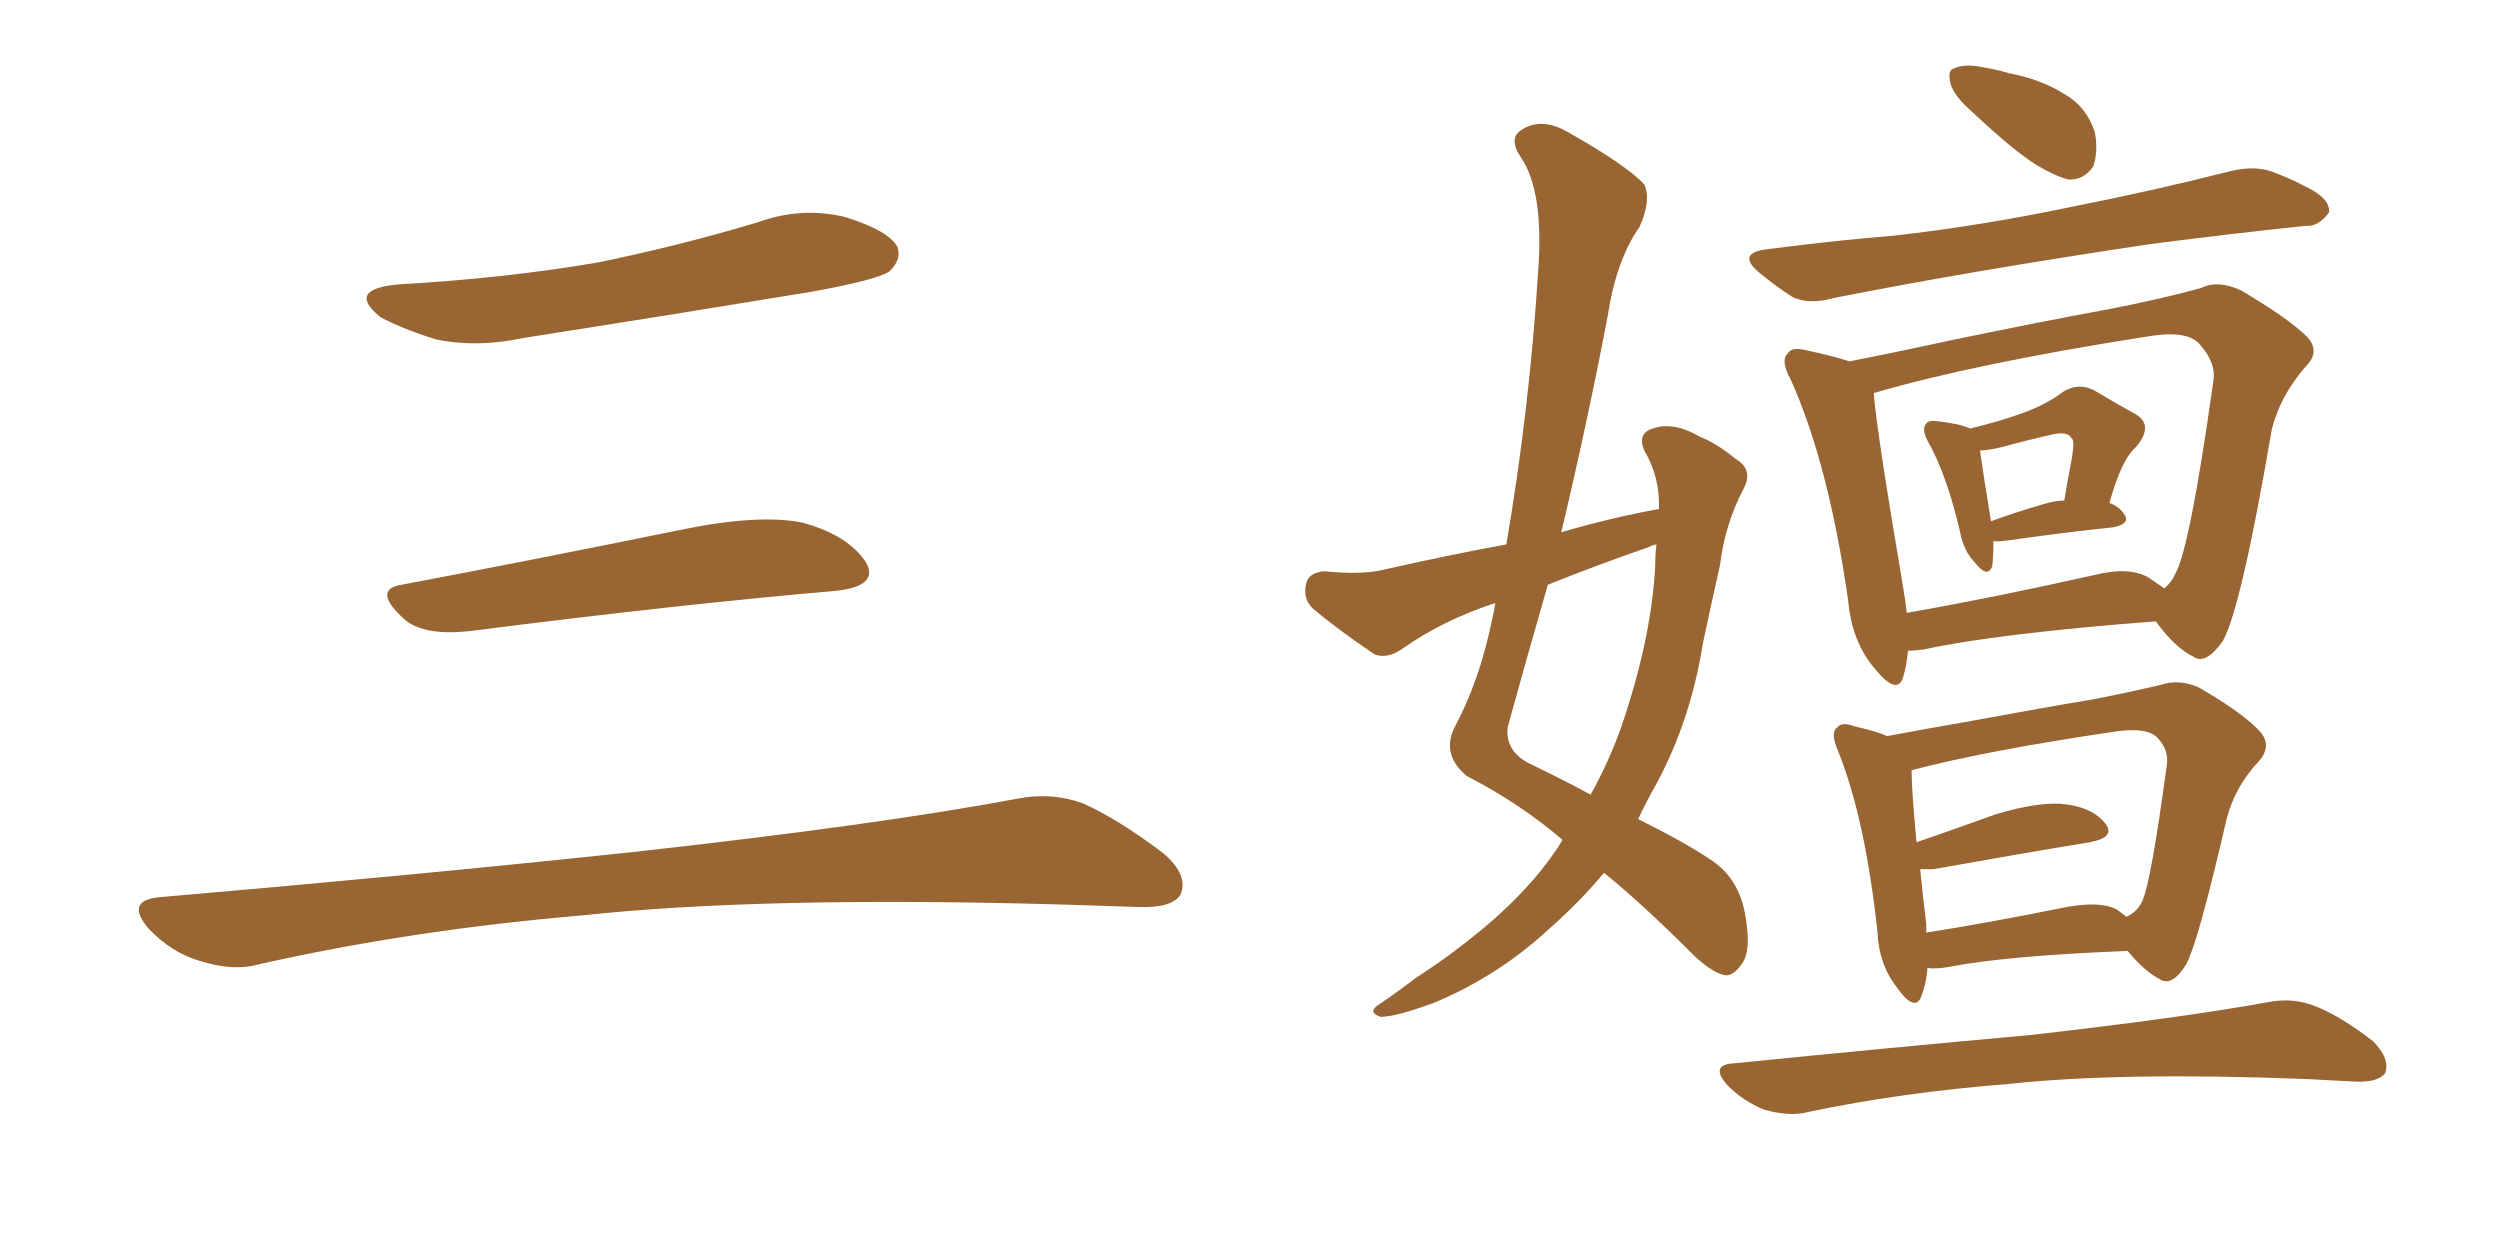<svg xmlns="http://www.w3.org/2000/svg" xmlns:xlink="http://www.w3.org/1999/xlink" width="300" height="150"><path fill="#996633" padding="10" d="M47.75 34.13L47.75 34.13Q60.64 33.40 71.78 31.49L71.78 31.49Q81.74 29.44 90.97 26.66L90.97 26.66Q96.24 24.76 101.51 26.07L101.51 26.07Q106.64 27.69 107.67 29.59L107.67 29.59Q108.25 31.05 106.79 32.52L106.79 32.52Q105.47 33.54 97.41 35.01L97.41 35.01Q79.54 37.94 62.70 40.58L62.70 40.58Q57.13 41.75 52.29 40.72L52.29 40.72Q48.49 39.55 45.70 38.09L45.70 38.09Q41.46 34.72 47.75 34.13ZM48.19 70.17L48.19 70.17Q63.72 67.24 81.74 63.57L81.74 63.57Q90.97 61.67 96.24 62.70L96.24 62.70Q101.66 64.16 103.86 67.38L103.86 67.38Q105.62 70.31 100.34 70.90L100.34 70.90Q81.59 72.51 56.40 75.73L56.40 75.73Q50.98 76.32 48.63 74.41L48.63 74.41Q44.53 70.75 48.19 70.17ZM19.04 107.67L19.04 107.67L19.04 107.67Q49.80 105.03 75.88 102.25L75.88 102.25Q105.18 99.02 122.31 95.80L122.31 95.80Q126.27 95.07 129.93 96.39L129.93 96.39Q134.18 98.29 139.60 102.39L139.60 102.39Q142.68 105.03 141.65 107.37L141.65 107.37Q140.63 108.98 136.67 108.84L136.67 108.84Q132.28 108.69 127.29 108.54L127.29 108.54Q91.41 107.52 69.73 109.86L69.73 109.86Q49.22 111.62 31.05 115.72L31.05 115.72Q27.98 116.60 23.88 115.28L23.88 115.28Q20.51 114.26 17.87 111.47L17.87 111.47Q14.94 108.11 19.04 107.67ZM199.07 61.08L199.07 61.08Q199.22 57.28 197.31 54.05L197.31 54.05Q196.44 52.00 198.34 51.42L198.34 51.42Q200.83 50.54 204.05 52.44L204.05 52.44Q205.96 53.17 208.30 55.08L208.30 55.08Q210.50 56.40 209.18 58.74L209.18 58.74Q206.98 62.99 206.40 67.82L206.40 67.82Q205.37 72.36 204.35 77.20L204.35 77.20Q202.88 86.43 198.78 94.04L198.78 94.04Q197.61 96.09 196.58 98.29L196.58 98.29Q202.44 101.22 205.22 103.13L205.22 103.13Q208.45 105.18 209.33 109.28L209.33 109.28Q210.21 113.67 209.18 115.43L209.18 115.43Q208.15 117.04 207.13 117.04L207.13 117.04Q205.66 116.89 203.32 114.70L203.32 114.70Q197.02 108.40 192.48 104.74L192.48 104.74Q189.55 108.25 185.89 111.47L185.89 111.47Q179.88 117.04 172.27 120.26L172.27 120.26Q167.58 122.02 165.67 122.02L165.67 122.02Q163.92 121.44 165.67 120.41L165.67 120.41Q168.02 118.80 169.92 117.33L169.92 117.33Q172.41 115.72 174.17 114.40L174.17 114.40Q181.93 108.69 186.04 102.98L186.04 102.98Q186.91 101.81 187.50 100.78L187.50 100.78Q182.37 96.39 176.07 93.16L176.07 93.16Q173.00 90.67 174.46 87.45L174.46 87.45Q177.54 81.74 179.00 74.56L179.00 74.56Q179.30 73.39 179.44 72.36L179.44 72.36Q173.14 74.41 168.16 77.93L168.16 77.93Q166.41 79.10 164.94 78.52L164.94 78.52Q160.40 75.44 157.62 73.10L157.62 73.10Q156.30 71.92 156.74 70.02L156.74 70.02Q157.03 68.70 158.94 68.55L158.94 68.55Q163.18 68.99 165.82 68.41L165.82 68.41Q173.58 66.65 180.76 65.33L180.76 65.33Q183.54 49.07 184.57 32.67L184.57 32.67Q185.30 23.00 182.52 18.90L182.52 18.90Q180.91 16.55 182.67 15.53L182.67 15.53Q185.01 14.06 188.09 15.82L188.09 15.82Q195.12 19.78 197.31 22.12L197.31 22.12Q198.19 24.02 196.73 27.25L196.73 27.25Q193.95 31.20 192.92 37.94L192.92 37.94Q190.43 50.98 187.35 63.87L187.35 63.87Q193.36 62.11 199.07 61.08ZM197.90 65.63L197.90 65.63Q191.60 67.82 185.74 70.17L185.74 70.17Q183.25 78.81 180.91 87.30L180.91 87.30Q180.62 90.23 183.69 91.70L183.69 91.70Q187.65 93.60 190.87 95.36L190.87 95.36Q193.07 91.41 194.53 87.30L194.53 87.30Q198.19 76.61 198.63 67.82L198.63 67.82Q198.63 66.36 198.78 65.33L198.78 65.33Q198.05 65.48 197.90 65.63ZM236.72 13.48L236.72 13.48Q234.52 11.57 234.08 10.11L234.08 10.11Q233.64 8.35 234.52 8.20L234.52 8.20Q235.69 7.62 237.89 8.06L237.89 8.06Q239.65 8.35 241.11 8.79L241.11 8.79Q244.92 9.52 247.71 11.28L247.71 11.28Q250.34 12.74 251.37 15.82L251.37 15.82Q251.81 18.02 251.22 19.92L251.22 19.92Q250.05 21.68 248.14 21.53L248.14 21.53Q246.53 21.09 244.34 19.78L244.34 19.78Q241.55 18.02 236.72 13.48ZM212.26 29.88L212.26 29.88Q220.17 28.86 227.34 28.27L227.34 28.27Q237.74 27.10 248.88 24.76L248.88 24.76Q258.54 22.85 267.77 20.51L267.77 20.51Q270.85 19.78 273.19 20.80L273.19 20.80Q275.39 21.68 276.42 22.27L276.42 22.27Q279.64 23.73 279.49 25.49L279.49 25.49Q278.17 27.25 276.71 27.10L276.71 27.10Q268.21 27.98 257.96 29.30L257.96 29.30Q236.43 32.52 220.17 35.74L220.17 35.74Q216.94 36.62 215.04 35.60L215.04 35.60Q212.99 34.28 211.23 32.81L211.23 32.81Q208.15 30.32 212.26 29.88ZM239.21 64.89L239.21 64.89Q239.21 66.94 239.06 67.97L239.06 67.97Q238.48 69.43 237.01 67.53L237.01 67.53Q235.69 66.21 235.25 64.01L235.25 64.01Q233.64 56.98 231.30 52.88L231.30 52.88Q230.57 51.42 231.15 50.83L231.15 50.83Q231.45 50.39 232.47 50.54L232.47 50.54Q235.11 50.83 236.43 51.42L236.43 51.42Q240.09 50.54 242.87 49.51L242.87 49.51Q245.65 48.49 247.56 47.02L247.56 47.02Q249.46 45.85 251.37 46.88L251.37 46.88Q254.30 48.63 256.20 49.66L256.20 49.66Q258.54 50.98 256.35 53.61L256.35 53.61Q254.59 55.08 253.13 60.35L253.13 60.35Q254.30 60.79 254.88 61.67L254.88 61.67Q255.76 62.84 253.56 63.28L253.56 63.28Q247.85 63.87 240.67 64.89L240.67 64.89Q239.36 65.04 239.21 64.89ZM245.21 60.50L245.21 60.50Q246.68 60.06 247.71 60.06L247.71 60.06Q248.14 57.42 248.58 55.22L248.58 55.22Q249.02 52.73 248.58 52.59L248.58 52.59Q248.14 51.71 246.24 52.15L246.24 52.15Q243.60 52.73 240.38 53.61L240.38 53.61Q238.62 54.05 237.60 54.05L237.60 54.05Q237.89 56.25 238.92 62.55L238.92 62.55Q241.70 61.52 245.21 60.50ZM228.96 78.08L228.96 78.08Q228.81 79.83 228.37 81.30L228.37 81.30Q227.64 83.50 225 80.27L225 80.27Q222.22 77.05 221.78 72.07L221.78 72.07Q219.43 55.66 214.89 45.56L214.89 45.56Q213.57 43.21 214.60 42.33L214.60 42.33Q215.04 41.60 216.80 42.04L216.80 42.04Q220.17 42.77 221.92 43.36L221.92 43.36Q227.93 42.19 234.67 40.72L234.67 40.72Q245.21 38.53 253.27 37.06L253.27 37.06Q259.28 35.89 264.11 34.57L264.11 34.57Q266.16 33.54 268.95 34.86L268.95 34.86Q274.66 38.23 276.86 40.43L276.86 40.43Q278.47 42.19 276.71 43.95L276.71 43.95Q273.63 47.46 272.61 51.56L272.61 51.56L272.61 51.56Q268.95 72.95 266.75 76.90L266.75 76.90Q264.70 79.83 263.23 78.81L263.23 78.81Q261.04 77.78 258.69 74.56L258.69 74.56Q239.65 76.03 230.86 77.93L230.86 77.93Q229.83 78.08 228.96 78.08ZM257.81 69.29L257.81 69.29Q258.84 70.02 259.72 70.61L259.72 70.61Q260.60 69.87 261.04 68.85L261.04 68.85Q262.79 65.77 265.58 45.85L265.58 45.85Q266.02 43.51 263.82 41.16L263.82 41.16Q262.21 39.55 257.37 40.43L257.37 40.43Q236.87 43.65 224.85 47.17L224.85 47.17Q225.15 51.42 228.37 70.46L228.37 70.46Q228.66 72.07 228.81 73.54L228.81 73.54Q238.92 71.78 251.37 68.99L251.37 68.99Q255.47 67.97 257.81 69.29ZM231.30 116.16L231.30 116.16Q231.15 118.07 230.57 119.53L230.57 119.53Q229.83 121.58 227.64 118.51L227.64 118.51Q225.44 115.72 225.29 111.77L225.29 111.77Q223.83 98.29 220.61 90.23L220.61 90.23Q219.58 87.89 220.46 87.30L220.46 87.30Q221.04 86.57 222.51 87.16L222.51 87.16Q225.15 87.74 226.46 88.33L226.46 88.33Q231.15 87.45 237.01 86.43L237.01 86.43Q244.92 84.96 251.07 83.94L251.07 83.94Q255.62 83.06 259.28 82.18L259.28 82.18Q261.47 81.45 263.82 82.47L263.82 82.47Q269.38 85.69 271.29 87.89L271.29 87.89Q272.61 89.50 271.14 91.26L271.14 91.26Q268.21 94.34 267.19 98.29L267.19 98.29L267.19 98.29Q263.82 112.94 262.35 115.72L262.35 115.72Q260.60 118.51 259.13 117.48L259.13 117.48Q257.23 116.46 255.32 114.11L255.32 114.11Q240.67 114.70 233.94 116.02L233.94 116.02Q232.32 116.31 231.30 116.16ZM254.00 109.13L254.00 109.13Q254.59 109.57 255.18 110.01L255.18 110.01Q256.49 109.42 257.08 108.11L257.08 108.11Q258.11 105.91 260.01 91.85L260.01 91.85Q260.30 89.94 258.84 88.48L258.84 88.48Q257.67 87.30 254.15 87.74L254.15 87.74Q238.18 90.09 229.39 92.43L229.39 92.43Q229.39 94.78 229.98 101.07L229.98 101.07Q234.23 99.61 239.50 97.71L239.50 97.71Q244.92 96.09 248.00 96.53L248.00 96.53Q251.22 96.97 252.69 98.88L252.69 98.88Q253.86 100.49 250.78 101.07L250.78 101.07Q242.72 102.39 232.03 104.30L232.03 104.30Q231.01 104.30 230.42 104.30L230.42 104.30Q230.71 107.23 231.15 110.89L231.15 110.89Q231.15 111.33 231.15 111.91L231.15 111.91Q238.62 110.74 248.00 108.84L248.00 108.84Q252.10 108.11 254.00 109.13ZM208.15 127.59L208.15 127.59L208.15 127.59Q227.20 125.68 243.46 124.22L243.46 124.22Q261.62 122.17 272.17 120.26L272.17 120.26Q275.10 119.68 277.73 120.70L277.73 120.70Q280.81 121.88 284.77 124.95L284.77 124.95Q286.82 127.00 286.23 128.76L286.23 128.76Q285.35 129.93 282.57 129.79L282.57 129.79Q279.93 129.64 276.86 129.49L276.86 129.49Q254.59 128.61 240.97 130.08L240.97 130.08Q228.08 131.10 216.94 133.45L216.94 133.45Q214.75 134.03 211.67 133.15L211.67 133.15Q209.18 132.13 207.28 130.22L207.28 130.22Q205.08 127.73 208.15 127.59Z"/></svg>